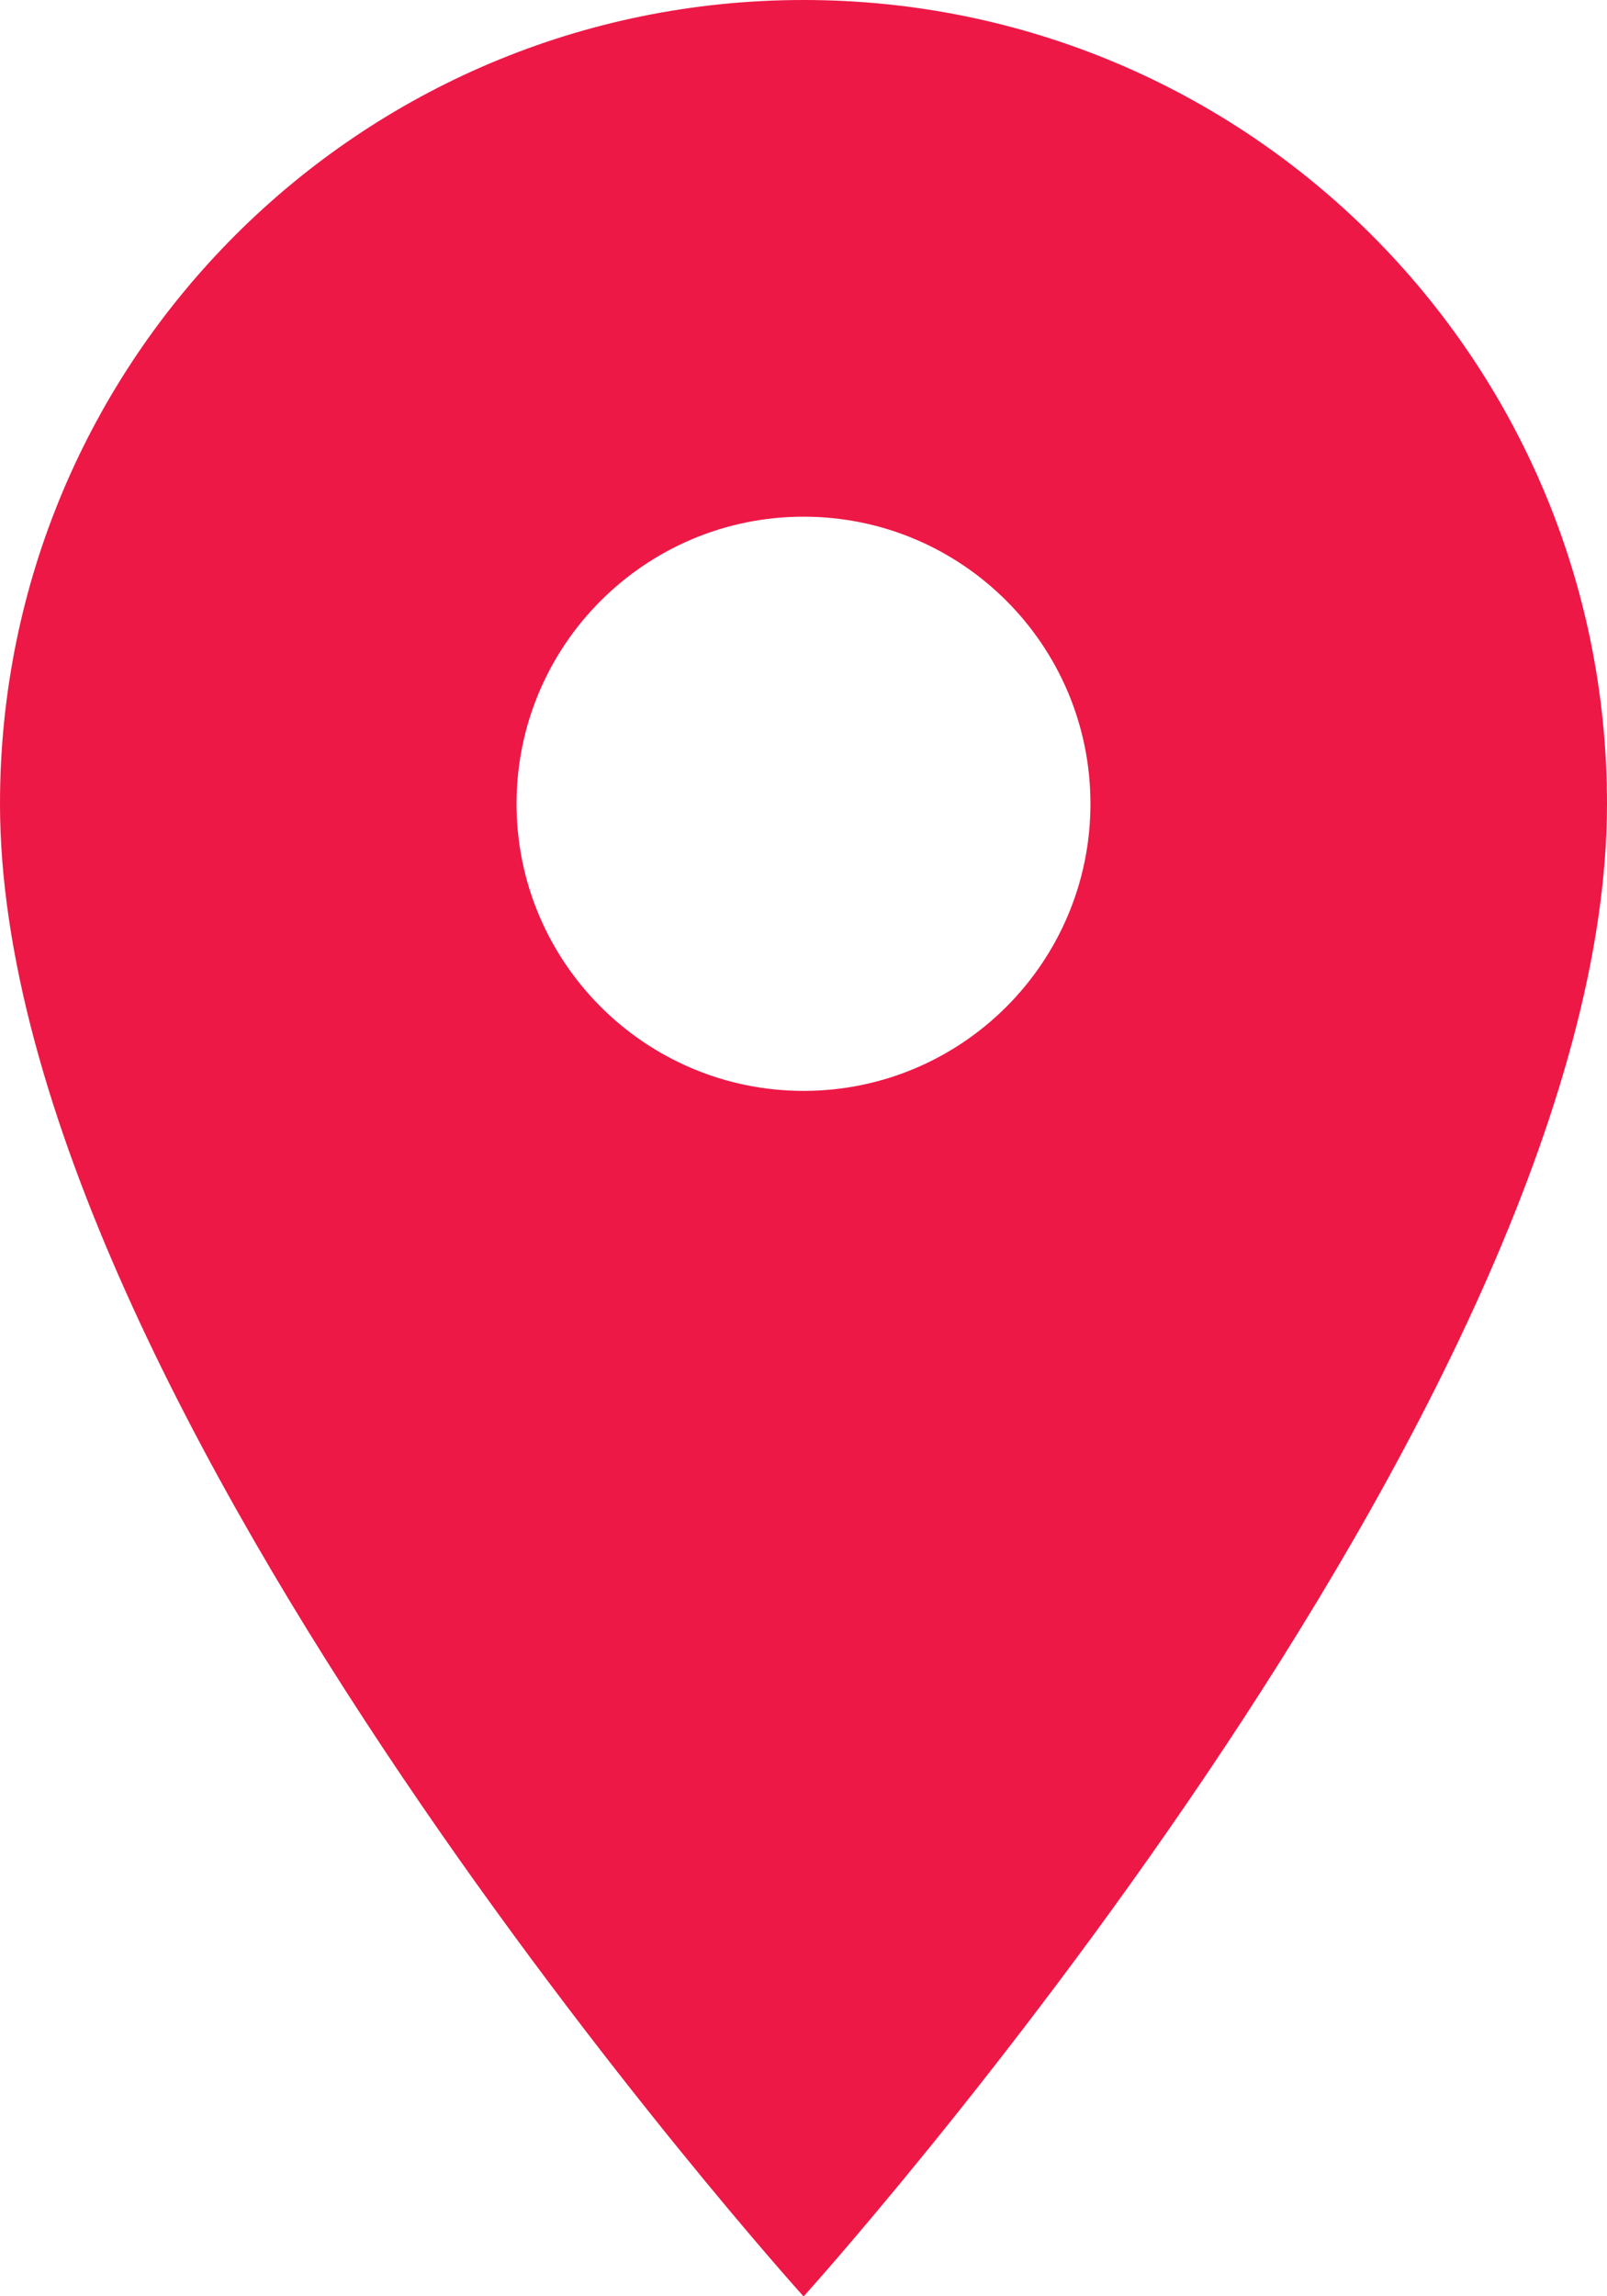<?xml version="1.0" encoding="UTF-8"?>
<svg width="9.333px" height="13.333px" viewBox="0 0 9.333 13.333" version="1.1" xmlns="http://www.w3.org/2000/svg" xmlns:xlink="http://www.w3.org/1999/xlink">
    <title>Shape</title>
    <g id="Сайт" stroke="none" stroke-width="1" fill="none" fill-rule="evenodd">
        <g id="001-Главная" transform="translate(-80, -2111.333)" fill="#ED1846" fill-rule="nonzero">
            <g id="Group-8" transform="translate(-360, 1478)">
                <g id="Group-99" transform="translate(360, 534)">
                    <g id="Group-58-Copy-2" transform="translate(80, 64)">
                        <g id="Group-29" transform="translate(0, 30)">
                            <path d="M4.667,5.333 C2.087,5.333 0,7.42 0,10 C0,13.5 4.667,18.667 4.667,18.667 C4.667,18.667 9.333,13.5 9.333,10 C9.333,7.42 7.247,5.333 4.667,5.333 Z M4.667,11.667 C3.747,11.667 3,10.92 3,10 C3,9.08 3.747,8.333 4.667,8.333 C5.587,8.333 6.333,9.08 6.333,10 C6.333,10.92 5.587,11.667 4.667,11.667 Z" id="Shape"></path>
                        </g>
                    </g>
                </g>
            </g>
        </g>
    </g>
</svg>